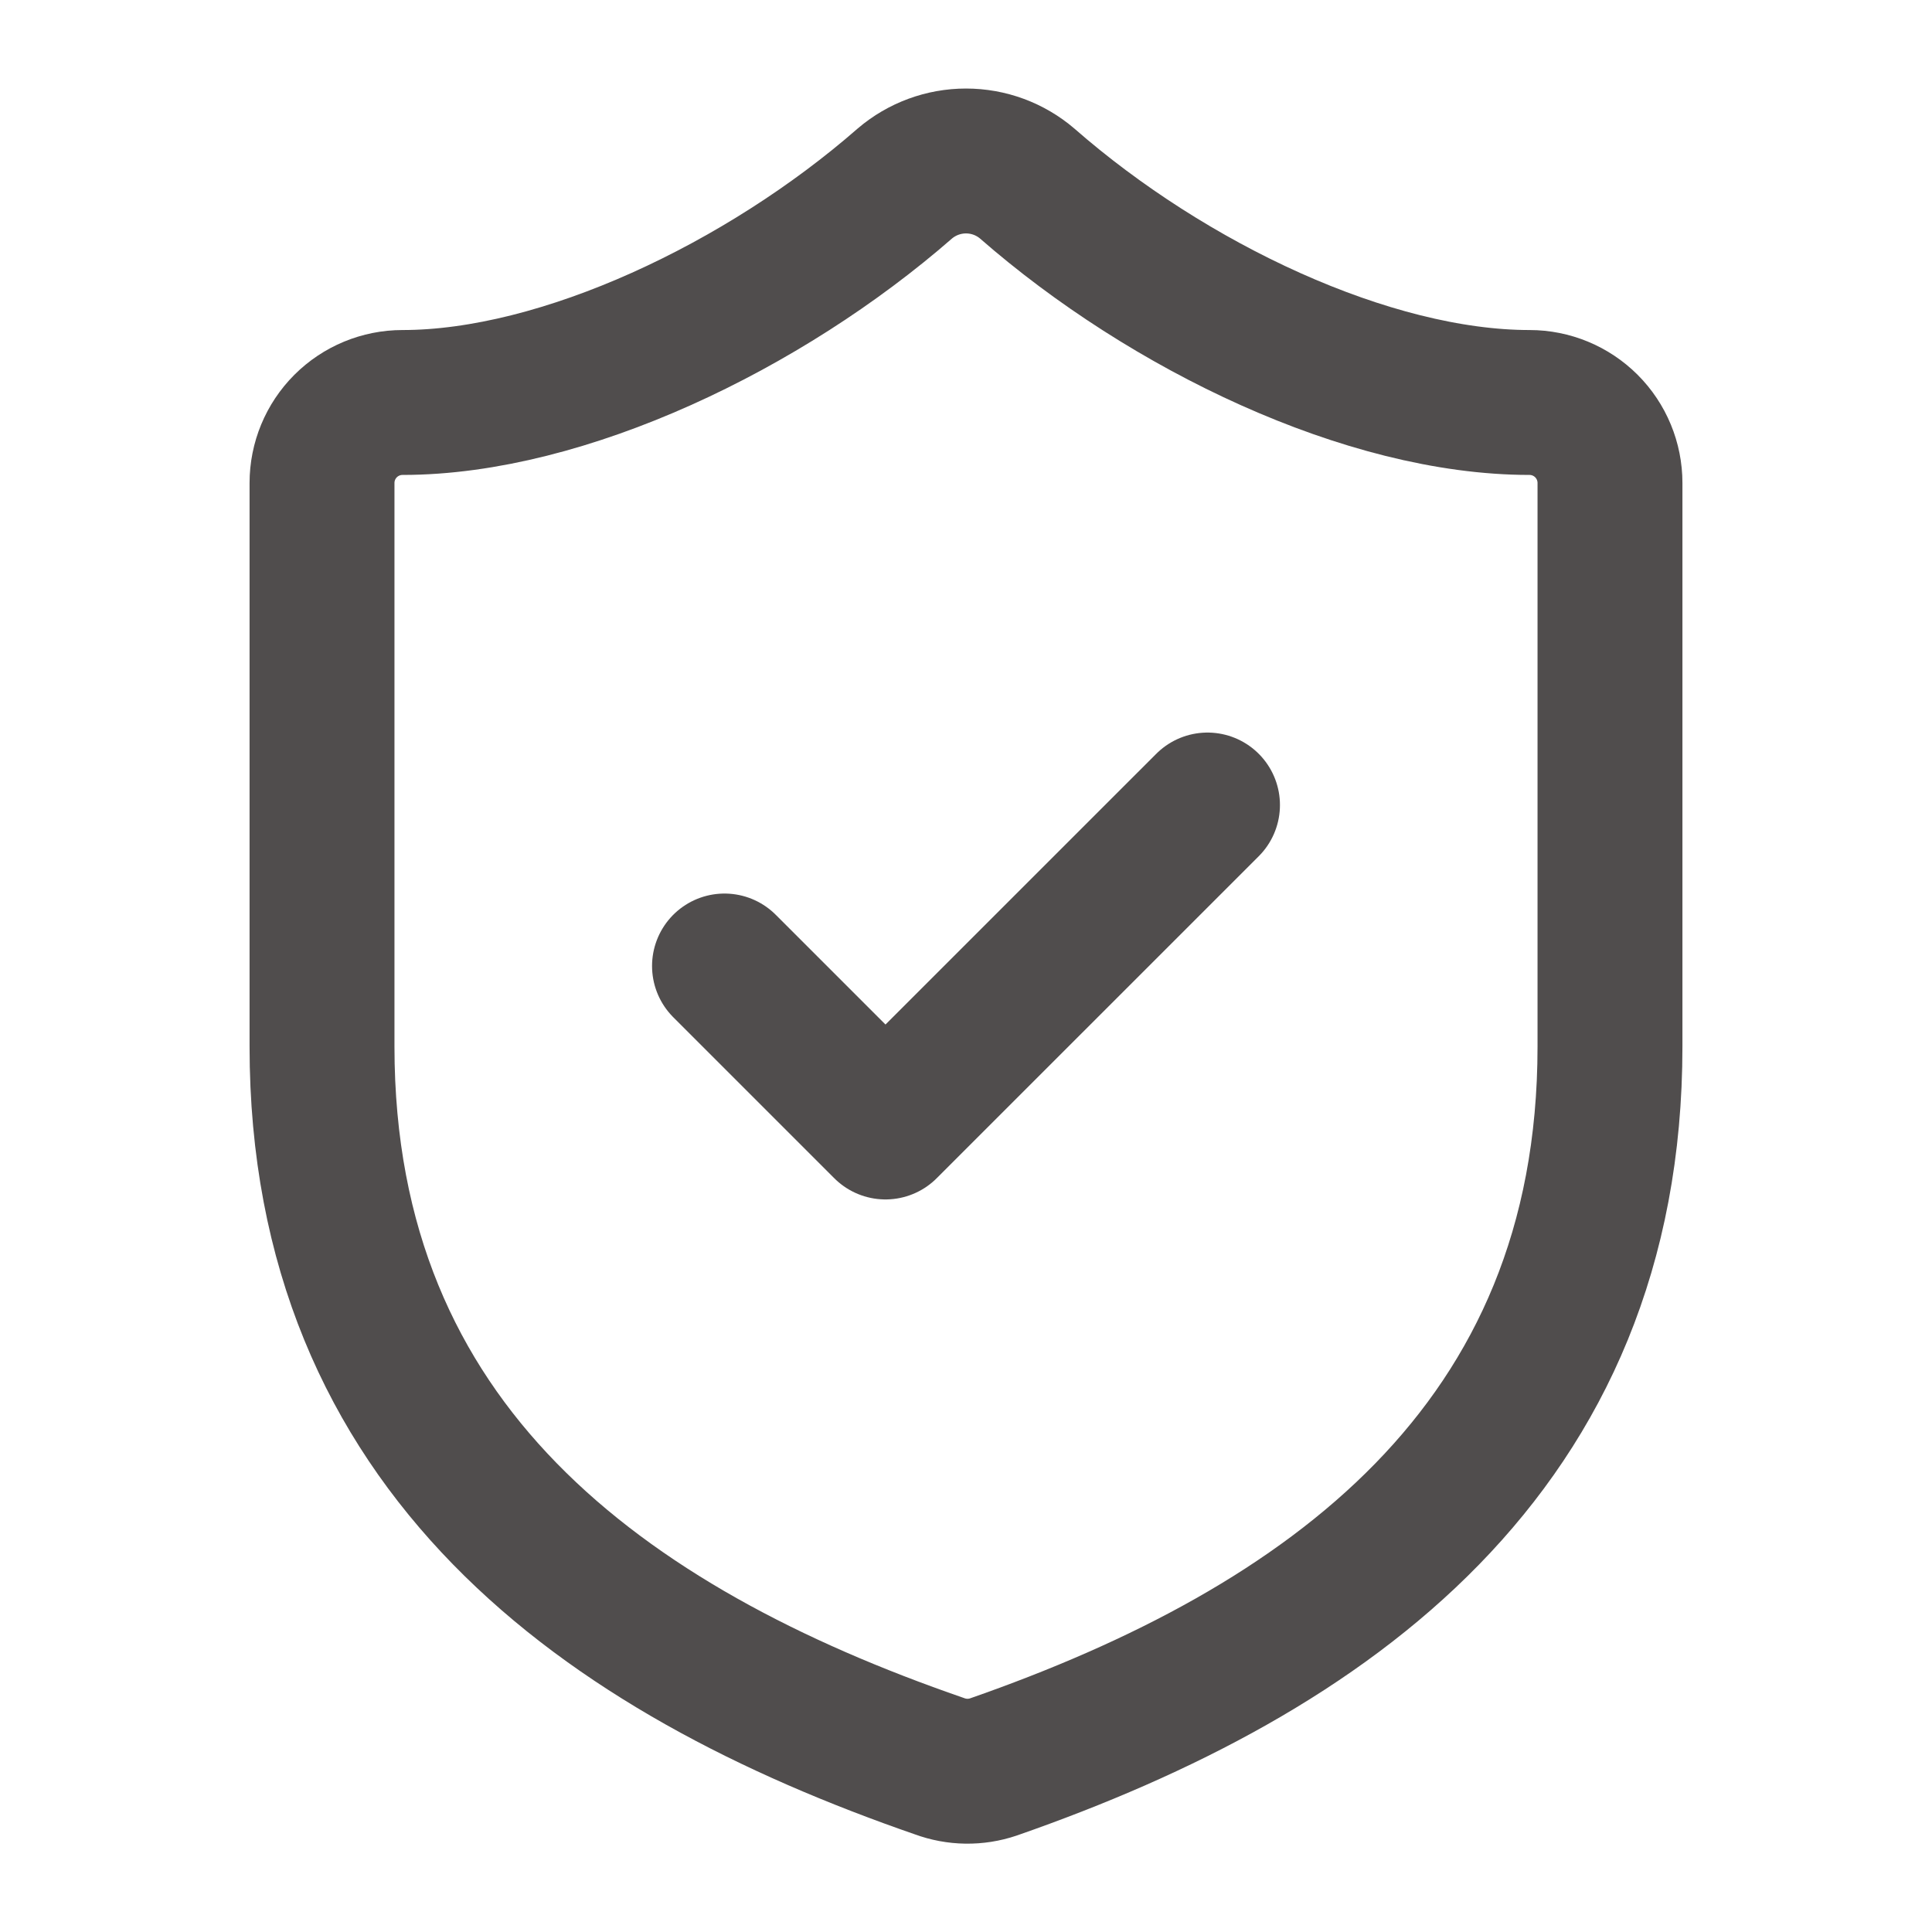 <svg xmlns="http://www.w3.org/2000/svg" width="40" height="40" viewBox="0 0 40 40" fill="none"><path d="M33.333 21.667C33.333 30 27.5 34.167 20.567 36.583C20.204 36.706 19.809 36.7 19.45 36.567C12.5 34.167 6.667 30 6.667 21.667V10C6.667 9.558 6.842 9.134 7.155 8.821C7.467 8.509 7.891 8.333 8.333 8.333C11.667 8.333 15.833 6.333 18.733 3.8C19.087 3.498 19.536 3.333 20 3.333C20.465 3.333 20.914 3.498 21.267 3.8C24.183 6.35 28.333 8.333 31.667 8.333C32.109 8.333 32.533 8.509 32.845 8.821C33.158 9.134 33.333 9.558 33.333 10V21.667Z" stroke="#504D4D" stroke-width="3" stroke-linecap="round" stroke-linejoin="round"></path><path d="M15 20L18.333 23.333L25 16.667" stroke="#504D4D" stroke-width="3" stroke-linecap="round" stroke-linejoin="round"></path></svg>